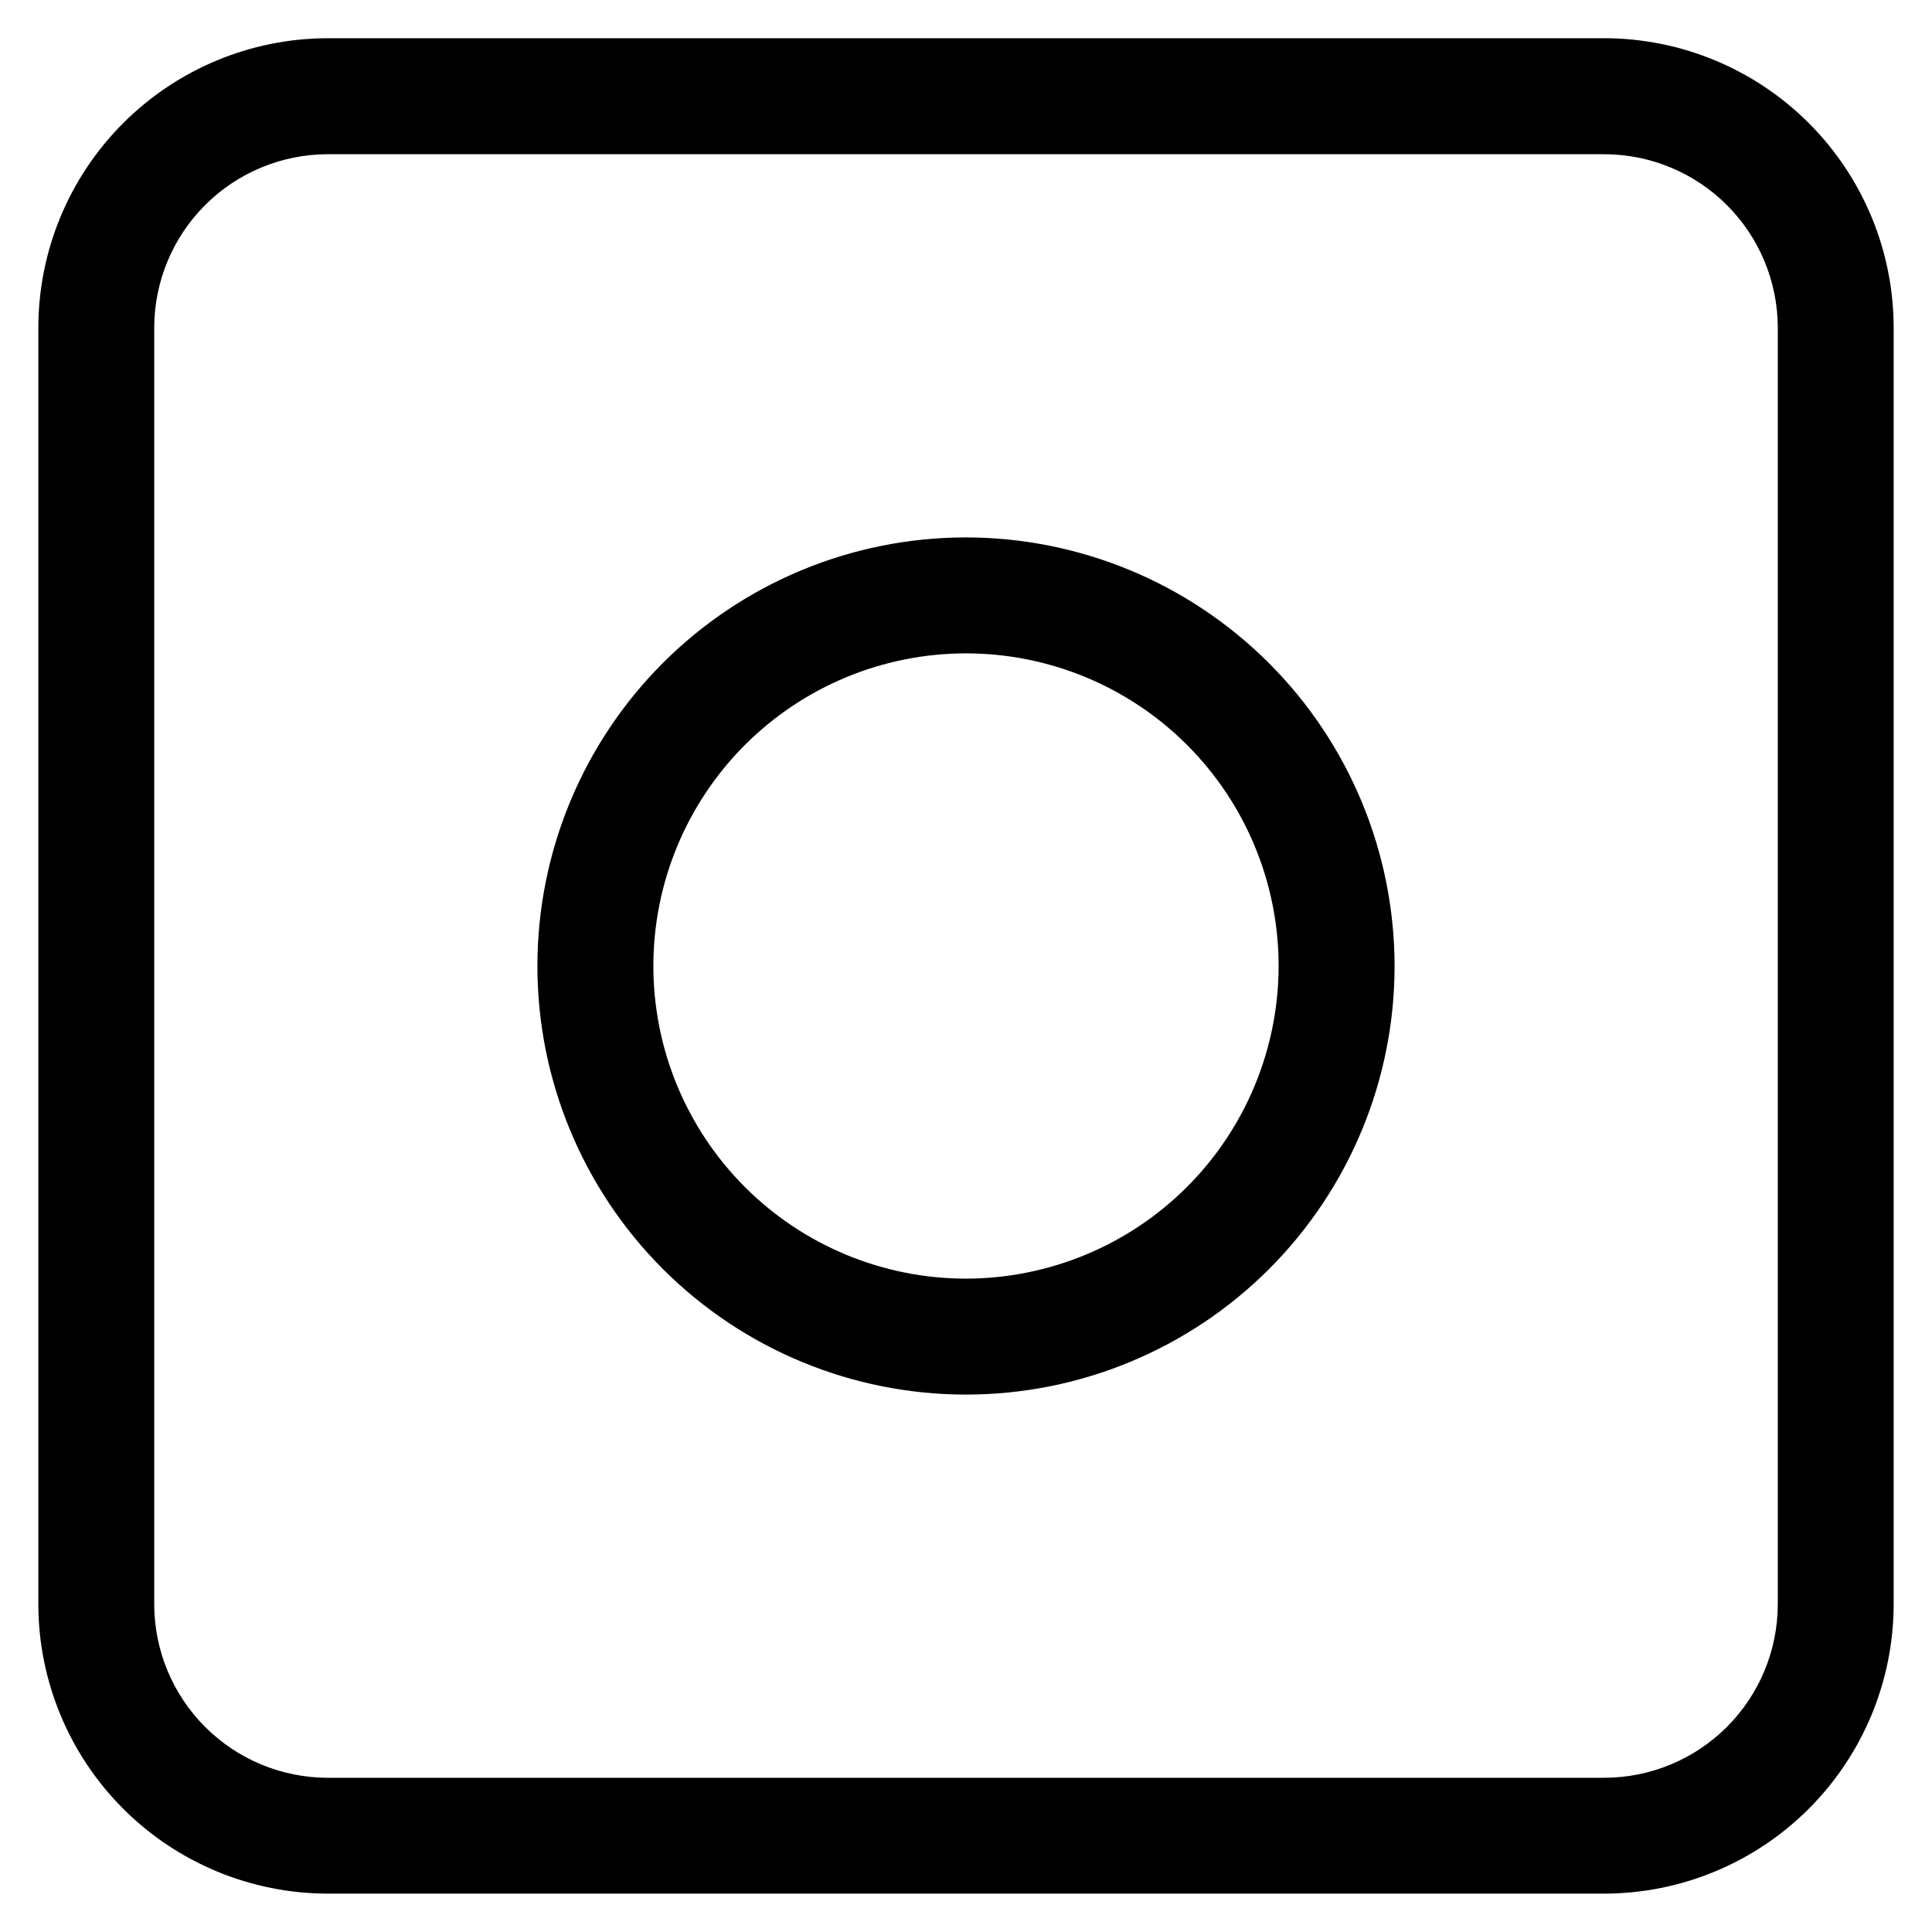<?xml version="1.0" encoding="UTF-8"?>
<!-- Uploaded to: SVG Find, www.svgfind.com, Generator: SVG Find Mixer Tools -->
<svg fill="#000000" width="800px" height="800px" version="1.1" viewBox="144 144 512 512" xmlns="http://www.w3.org/2000/svg">
 <path d="m569.15 154.13h-338.3c-20.332 0.027-39.82 8.117-54.199 22.496-14.375 14.375-22.465 33.863-22.492 54.195v338.32c0.027 20.332 8.117 39.824 22.492 54.199 14.379 14.375 33.867 22.465 54.199 22.492h338.3c20.332-0.027 39.824-8.117 54.199-22.492s22.465-33.867 22.492-54.199v-338.3c-0.02-20.336-8.109-39.832-22.484-54.211-14.379-14.383-33.871-22.477-54.207-22.504zm45.98 415.02c-0.012 12.191-4.863 23.879-13.48 32.5-8.621 8.617-20.309 13.469-32.5 13.48h-338.3c-12.191-0.012-23.879-4.863-32.496-13.48-8.621-8.621-13.469-20.309-13.484-32.5v-338.3c0.016-12.191 4.863-23.879 13.484-32.496 8.617-8.621 20.305-13.469 32.496-13.484h338.3c12.191 0.016 23.879 4.863 32.5 13.484 8.617 8.617 13.469 20.305 13.48 32.496zm-215.13-282.73c-30.125 0-59.016 11.965-80.316 33.266-21.301 21.301-33.266 50.191-33.266 80.316 0 30.121 11.965 59.012 33.266 80.312 21.301 21.301 50.191 33.266 80.316 33.266 30.121 0 59.012-11.965 80.312-33.266s33.266-50.191 33.266-80.312c-0.031-30.113-12.012-58.984-33.305-80.277-21.293-21.293-50.16-33.27-80.273-33.305zm0 196.43c-21.973 0-43.047-8.73-58.586-24.266-15.535-15.539-24.266-36.609-24.266-58.582s8.73-43.047 24.266-58.586c15.539-15.535 36.613-24.266 58.586-24.266s43.043 8.73 58.582 24.266c15.535 15.539 24.266 36.613 24.266 58.586-0.027 21.965-8.762 43.023-24.293 58.555s-36.59 24.266-58.555 24.293z"/>
</svg>